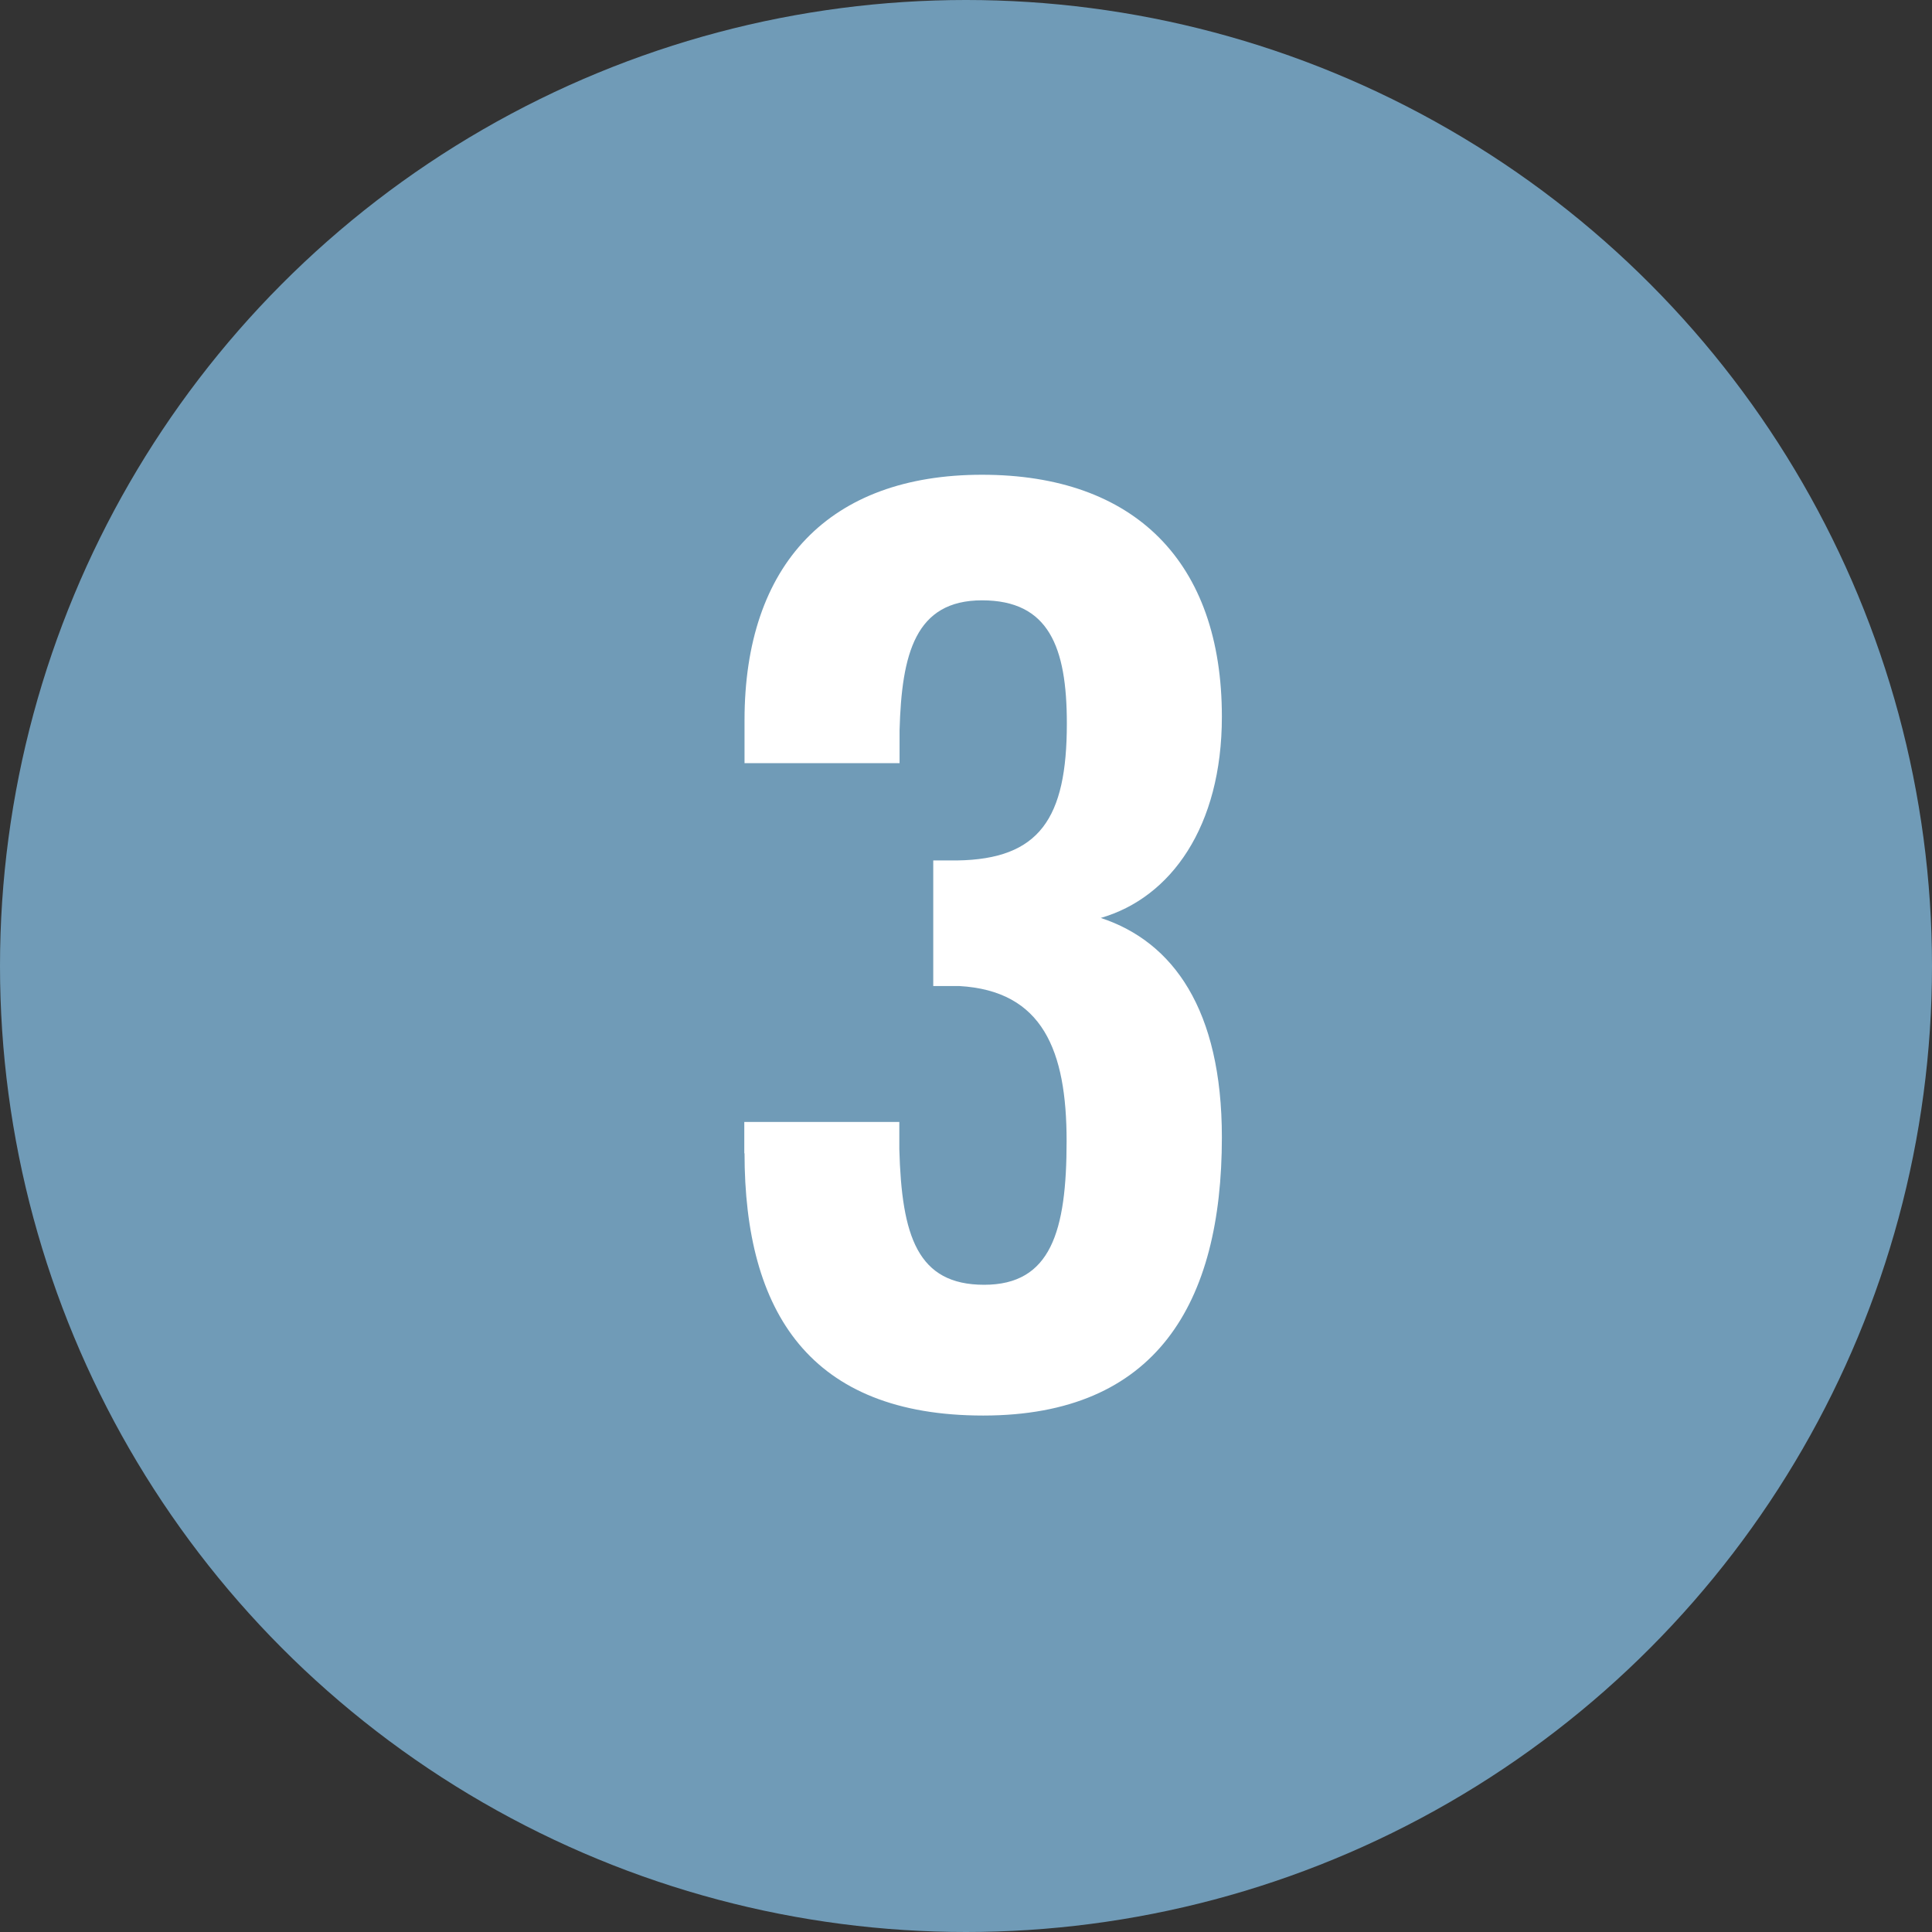 <?xml version="1.0" encoding="UTF-8"?>
<svg id="_レイヤー_2" data-name="レイヤー_2" xmlns="http://www.w3.org/2000/svg" viewBox="0 0 82 82">
  <rect x="0" y="0" width="82" height="82" fill="#333333" stroke="none"/>
  <defs>
    <style>
      .cls-1 {
        fill: #fff;
      }

      .cls-2 {
        fill: #709bb7;
      }
    </style>
  </defs>
  <g id="_レイヤー_1-2" data-name="レイヤー_1">
    <g>
      <circle class="cls-2" cx="41" cy="41" r="41"/>
      <path class="cls-1" d="M31.59,48.96v-1.34h6.58v1.15c.1,3.7.77,5.76,3.6,5.76s3.5-2.26,3.5-6.1-1.01-6.38-4.56-6.58h-1.1v-5.33h1.01c3.5-.05,4.66-1.78,4.66-5.81,0-3.26-.77-5.23-3.6-5.23s-3.41,2.26-3.5,5.52v1.39h-6.58v-1.82c0-6.62,3.6-10.42,10.08-10.42s10.18,3.7,10.18,10.27c0,4.66-2.16,7.68-5.14,8.54,3.07,1.01,5.14,3.89,5.14,9.31,0,7.06-2.79,11.81-10.13,11.81s-10.13-4.37-10.13-11.14Z"/>
    </g>
  </g>
</svg>